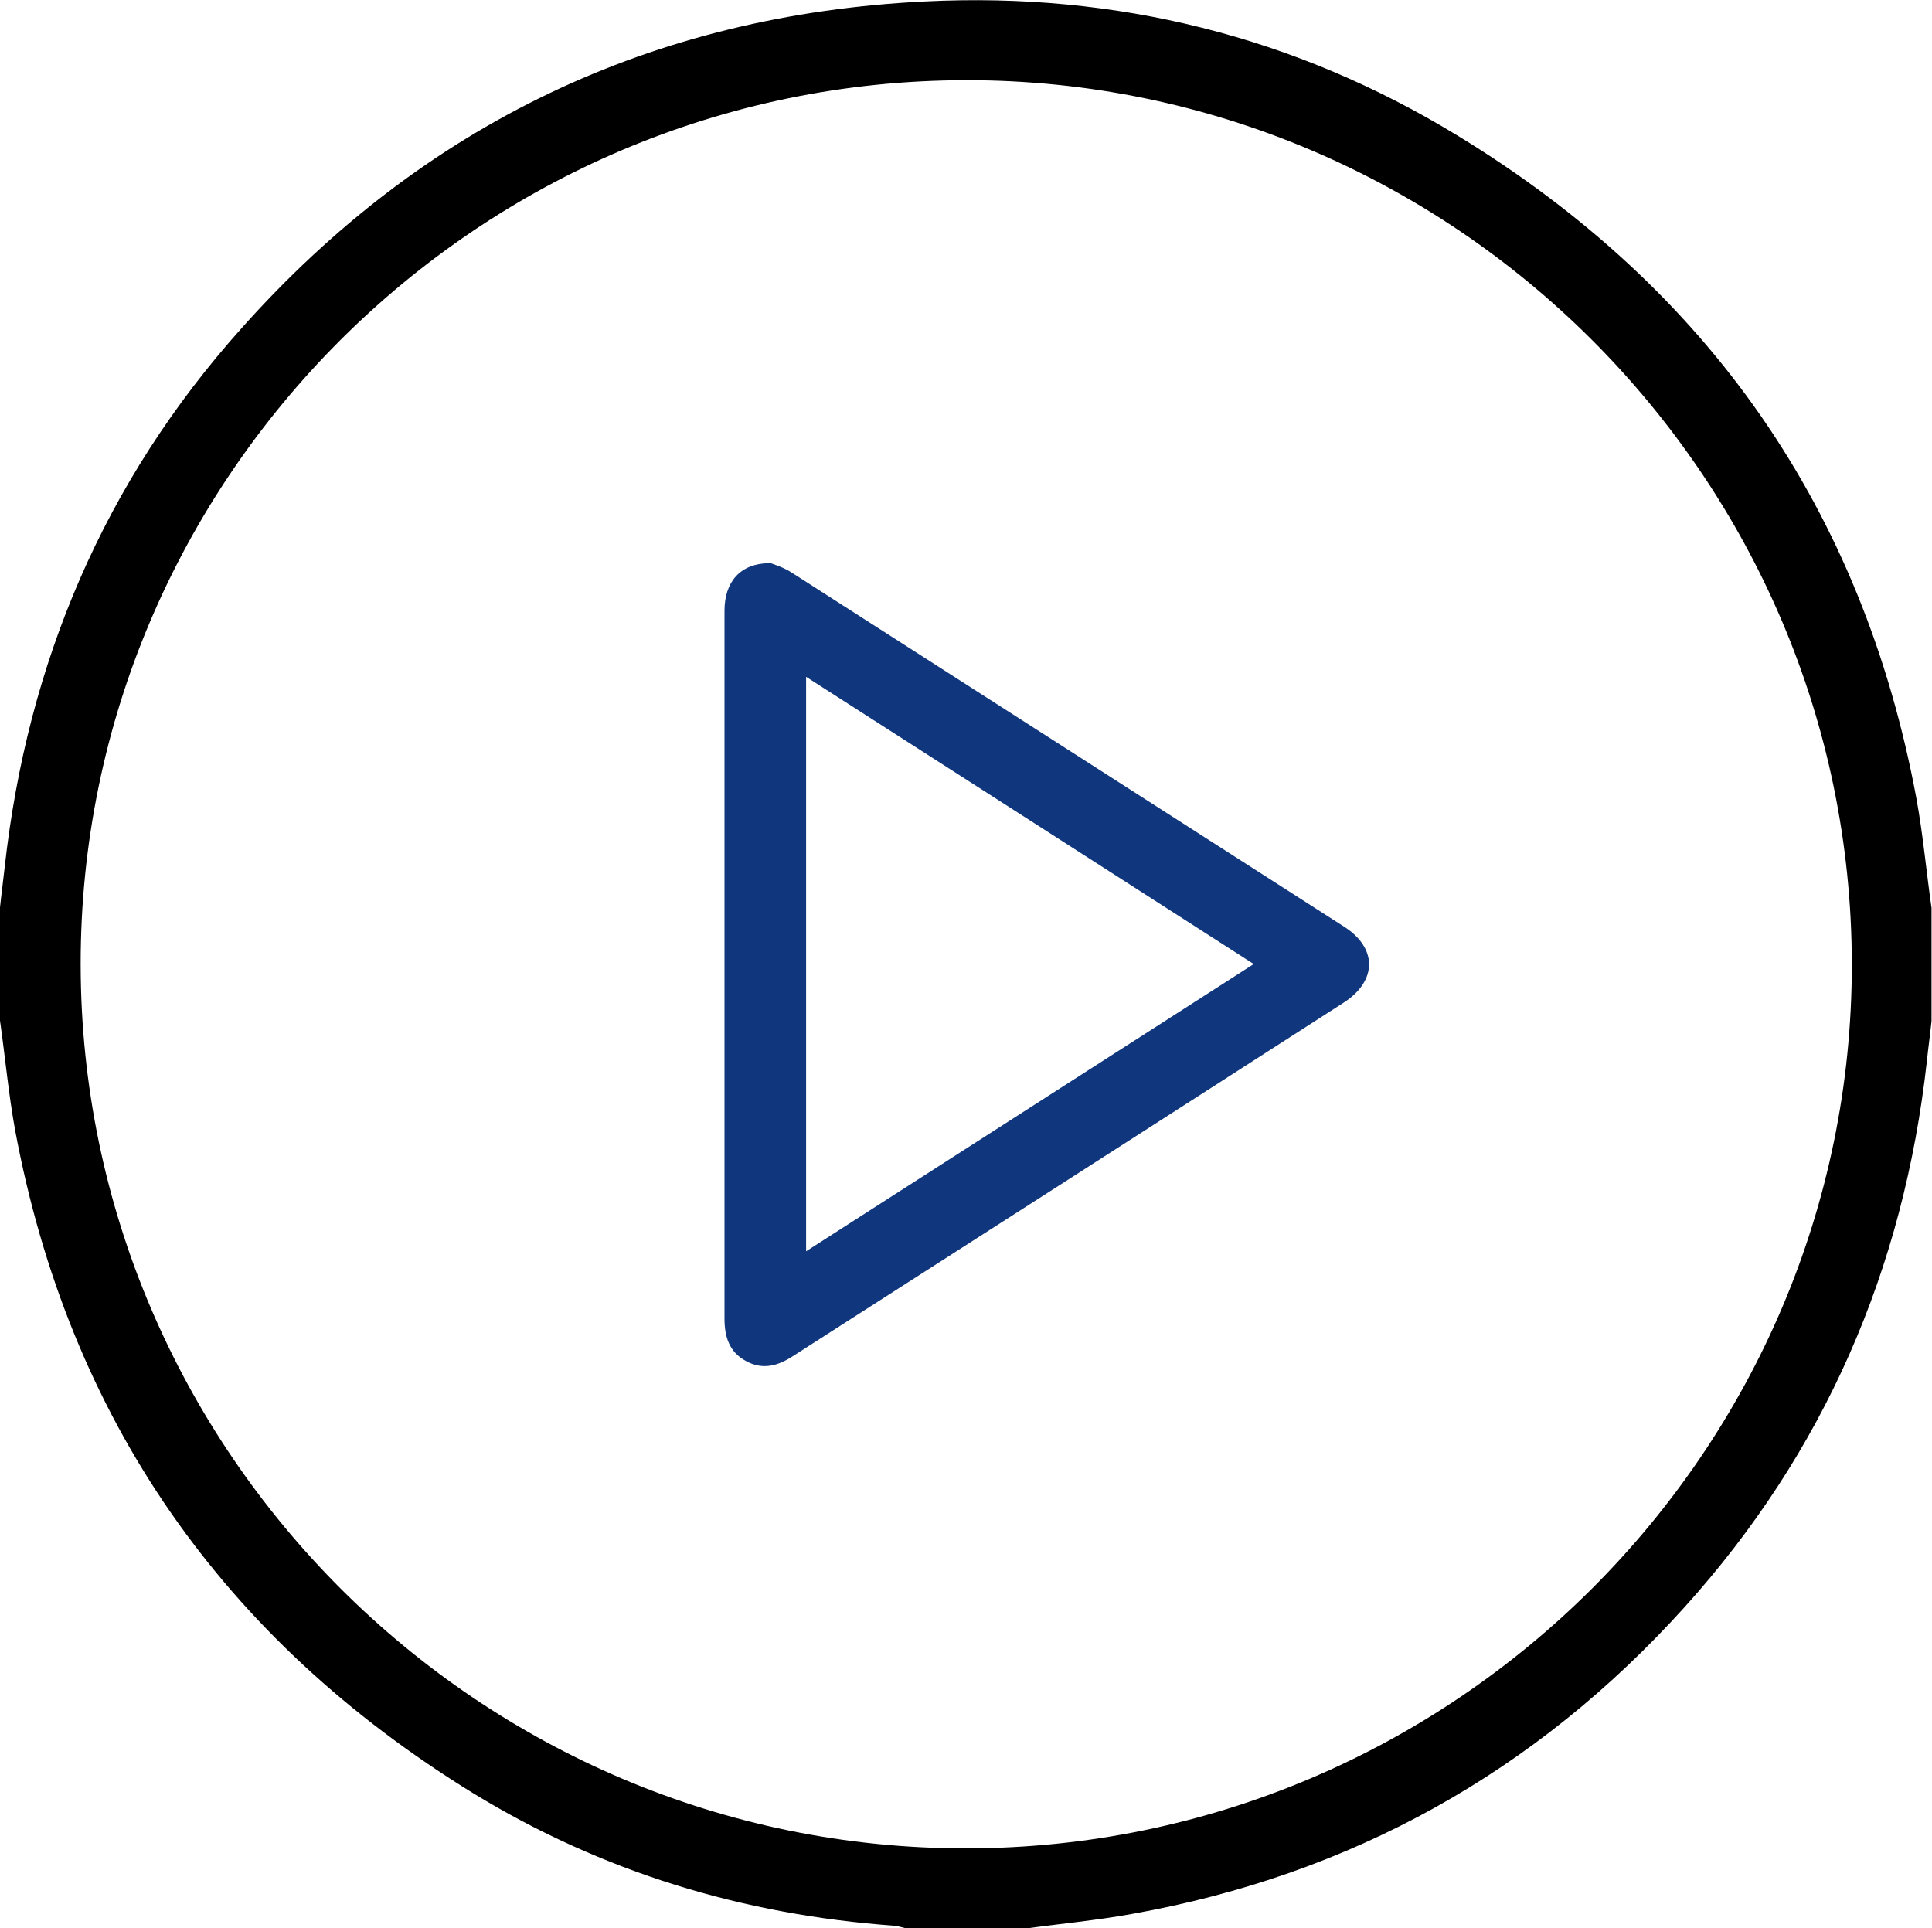 <?xml version="1.0" encoding="UTF-8"?>
<svg xmlns="http://www.w3.org/2000/svg" version="1.1" viewBox="0 0 409.6 408.8">
  <defs>
    <style>
      .cls-1 {
        fill: #10367d;
      }
    </style>
  </defs>
  <!-- Generator: Adobe Illustrator 28.7.1, SVG Export Plug-In . SVG Version: 1.2.0 Build 142)  -->
  <g>
    <g id="Layer_1">
      <path d="M0,216.4v-24c.3-2.9.7-5.8,1-8.6,4.8-43.3,21.1-81.7,50.2-114.2C89.7,26.4,138.3,3.1,196.2.3c40.4-2,78.4,7.4,112.9,28.5,53.1,32.4,85.8,79.2,97.2,140.5,1.4,7.7,2.1,15.5,3.2,23.2v24c-.3,2.9-.7,5.7-1,8.6-4.9,44-21.7,82.8-51.4,115.7-31.5,34.9-70.6,56.7-117.1,65-7.7,1.4-15.5,2.1-23.3,3.2h-24c-1-.2-2.1-.6-3.1-.7-32-2.3-62-11.4-89.3-28.1C47.3,347.6,14.6,300.8,3.2,239.6c-1.4-7.7-2.1-15.5-3.2-23.2ZM392.6,204.4c-.1-103.2-84.5-187.5-187.8-187.4-103.4.1-187.8,84.4-187.7,187.5.1,103.2,84.6,187.5,187.8,187.4,103.4-.1,187.8-84.4,187.7-187.5Z"/>
      <path class="cls-1" d="M163.1,119.3c1.1.4,3.1,1,4.9,2.2,39,25,78,50,117,75,7,4.5,7,11.4,0,16-39,25.1-78,50.1-117,75.1-3.1,2-6.3,2.9-9.8,1-3.6-1.9-4.6-5.2-4.6-9,0-50,0-100.1,0-150.1,0-6.1,3.3-10,9.4-10.1h0ZM170.9,143.5v121.8c31.8-20.4,63.1-40.5,94.9-60.9-31.9-20.5-63.1-40.5-94.9-60.9h0Z"/>
    </g>
  </g>
</svg>
